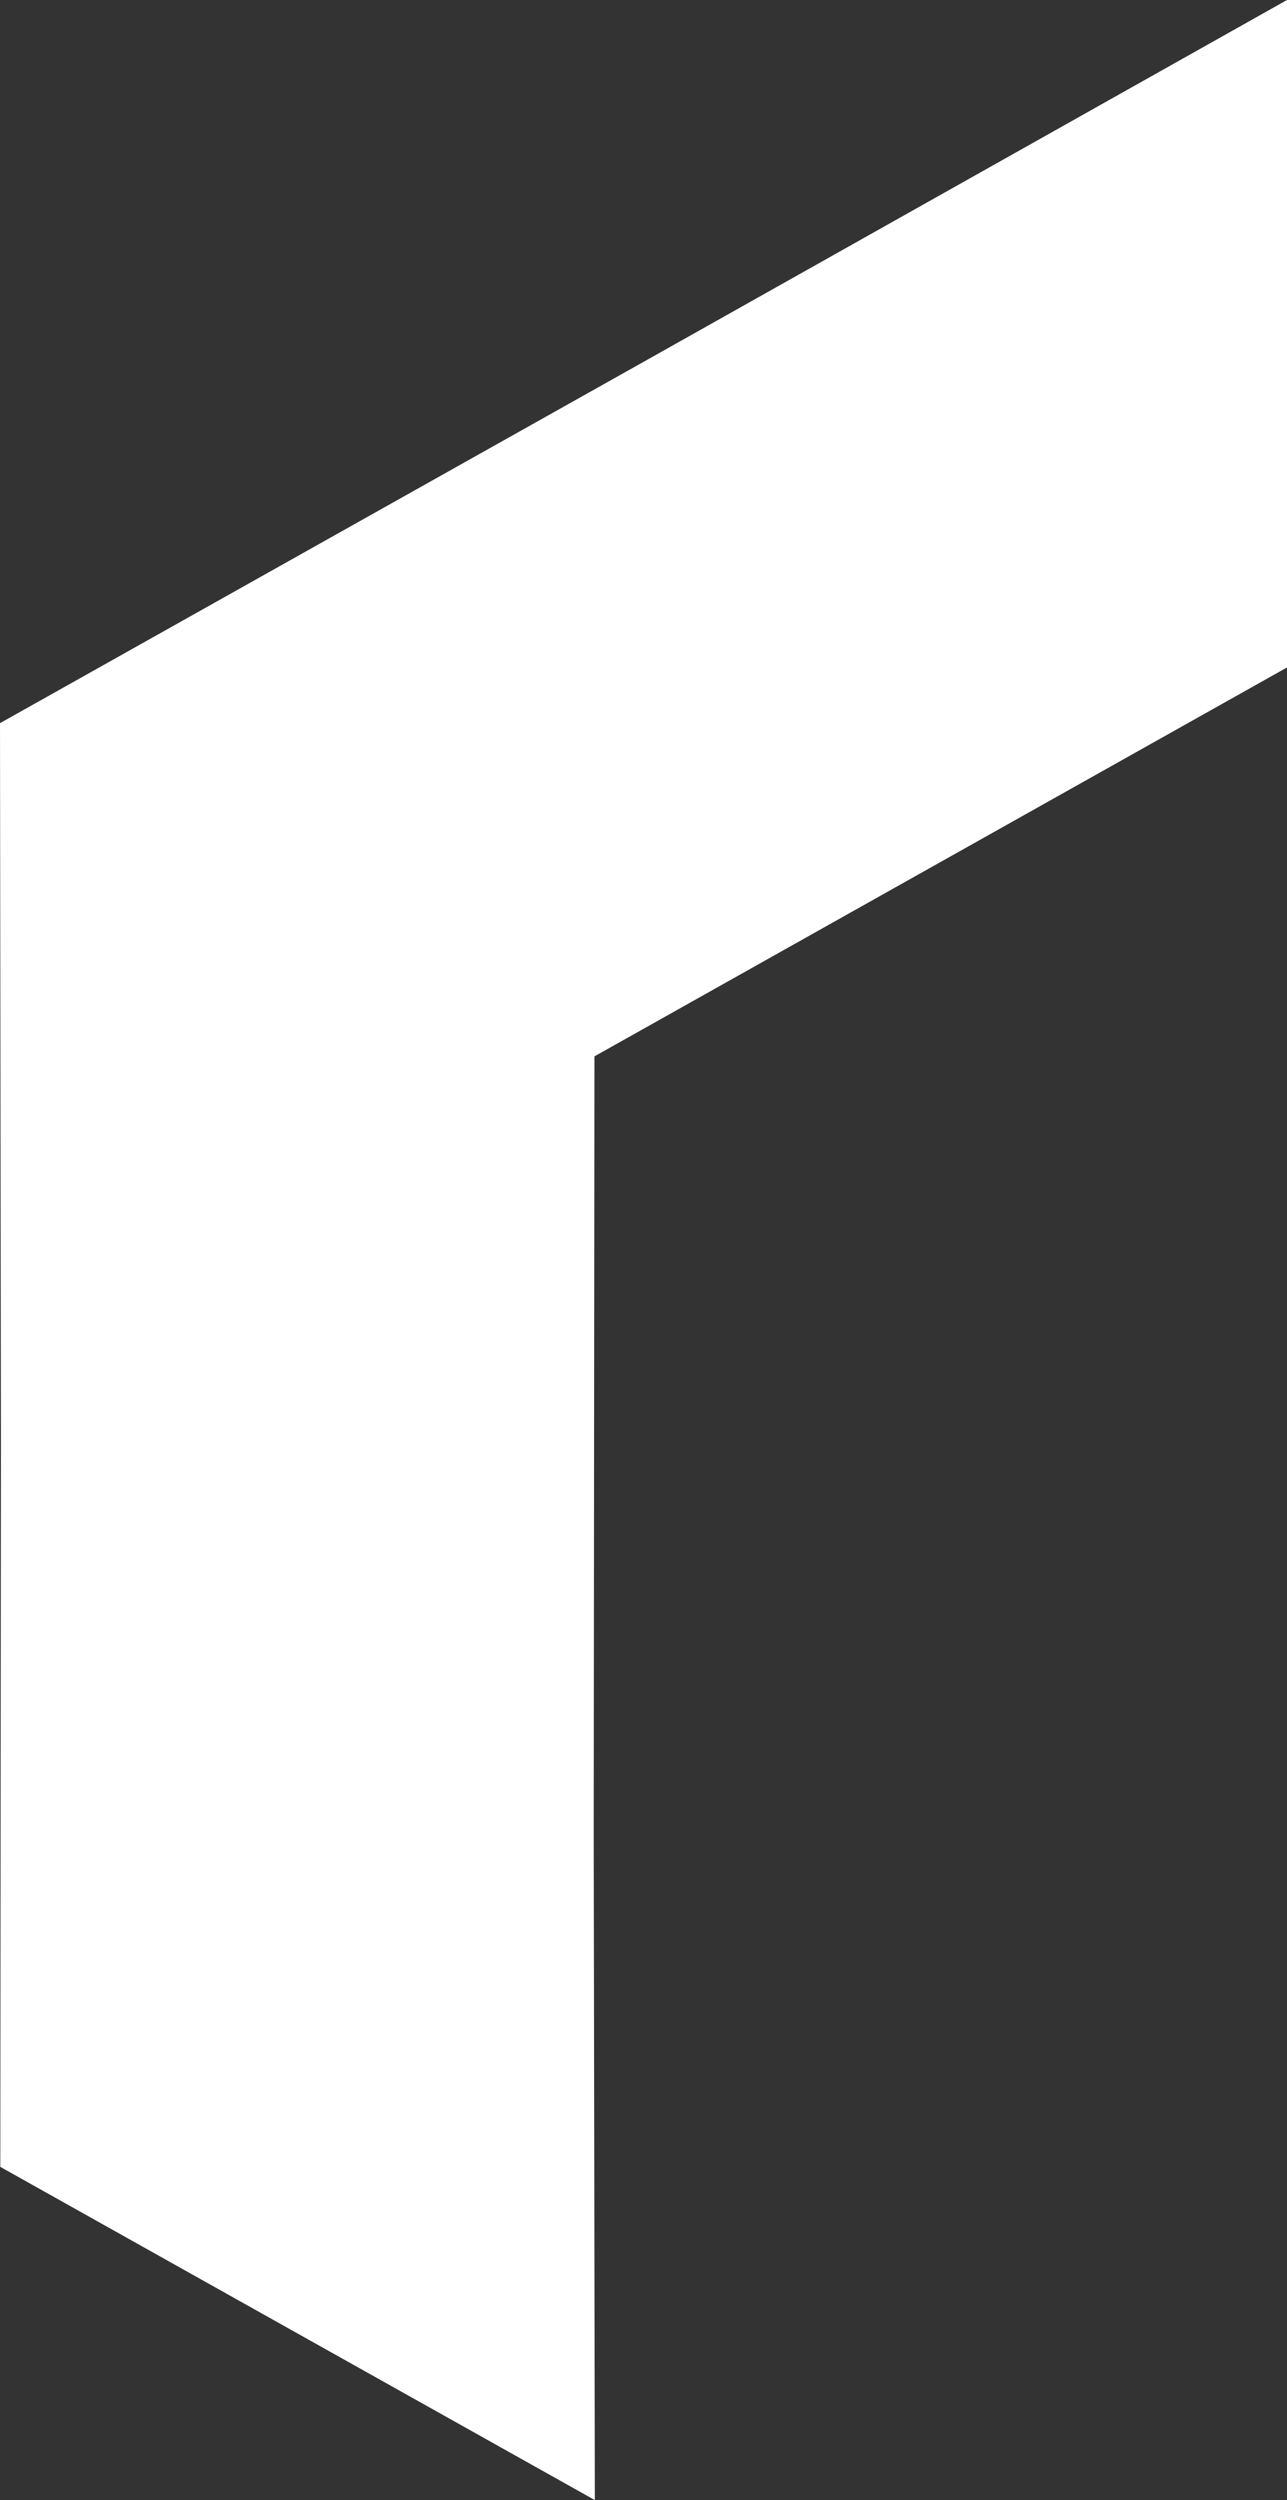 <?xml version="1.0" encoding="utf-8"?>
<!-- Generator: Adobe Illustrator 26.3.1, SVG Export Plug-In . SVG Version: 6.00 Build 0)  -->
<svg version="1.1" id="Layer_1" xmlns="http://www.w3.org/2000/svg" xmlns:xlink="http://www.w3.org/1999/xlink" x="0px" y="0px"
	 viewBox="0 0 50.047 97.215" style="enable-background:new 0 0 50.047 97.215;" xml:space="preserve">
<rect x="0" y="0" width="50.047" height="97.215" fill="#333333" stroke="none"/>
<style type="text/css">
	.st0{fill:#FFFFFF;}
</style>
<polygon class="st0" points="23.116,41.076 50.047,25.954 50.047,0 25.016,14.076 0,28.12 0.037,56.205 0.012,84.258 23.131,97.215 
	23.087,71.321 "/>
</svg>
